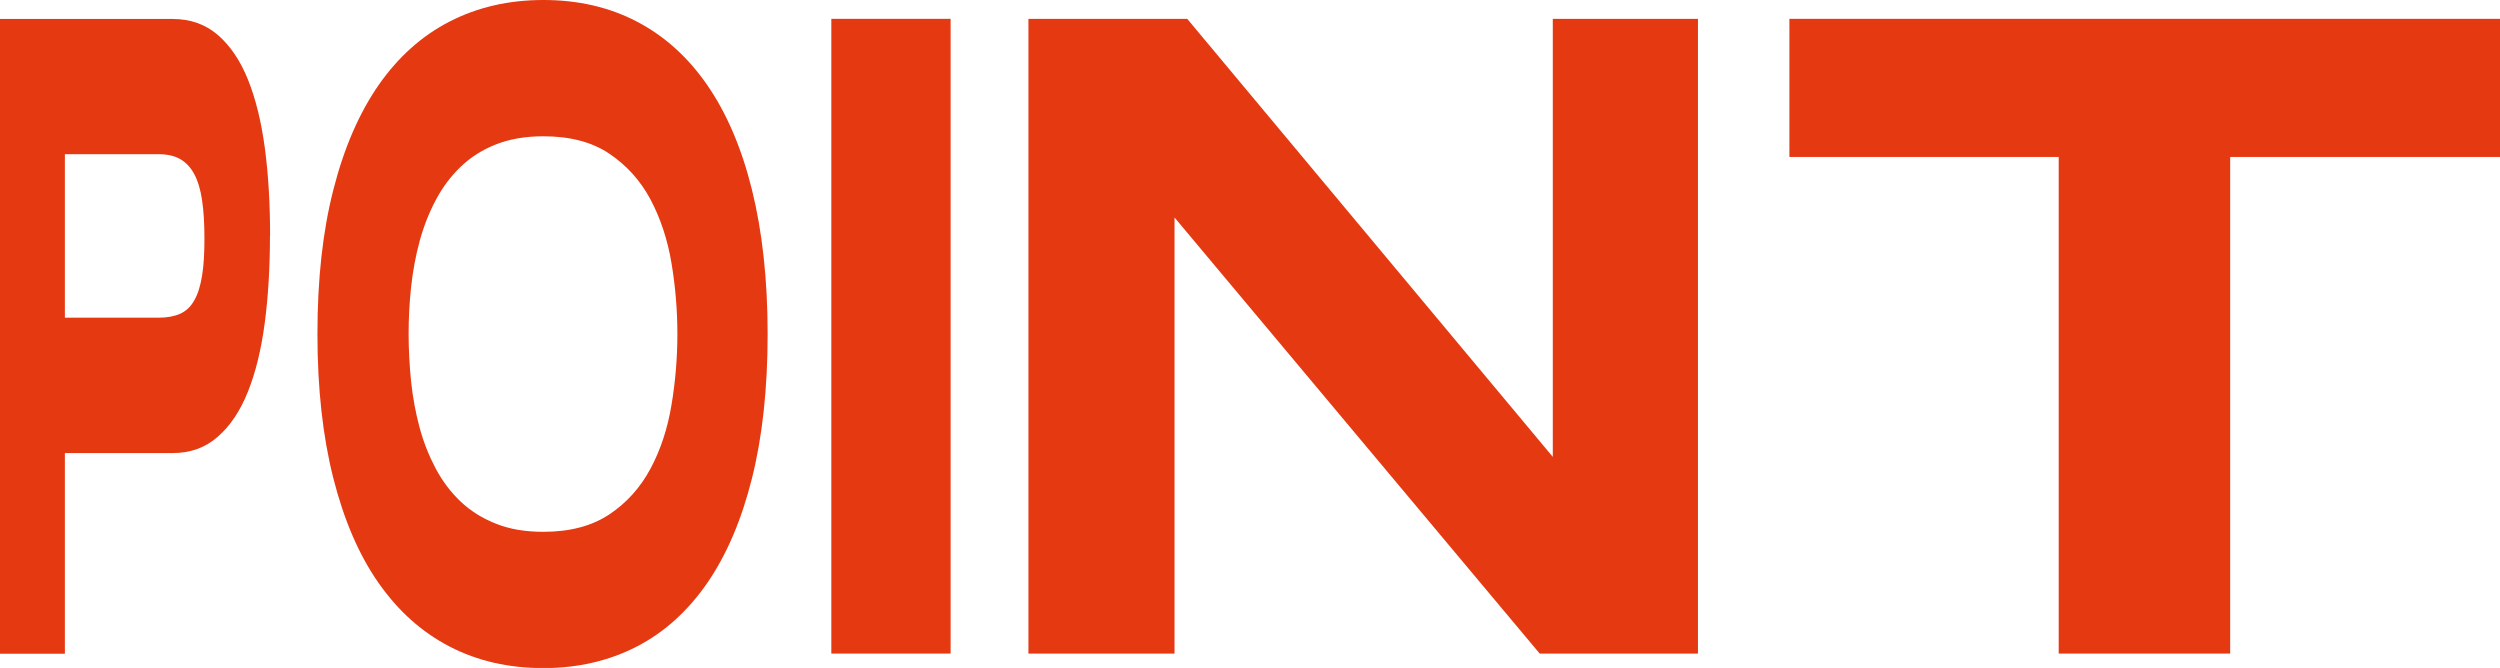 <?xml version="1.0" encoding="UTF-8"?> <svg xmlns="http://www.w3.org/2000/svg" viewBox="0 0 191.14 51.07"><defs><style>.d{fill:#e53912;}</style></defs><g id="a"></g><g id="b"><g id="c"><g><path class="d" d="M20.64,18.01c0,2.42-.13,4.65-.4,6.69s-.7,3.79-1.29,5.26c-.59,1.47-1.36,2.62-2.31,3.44-.94,.83-2.09,1.24-3.45,1.24H4.96v15.34H0V1.45H13.2c1.36,0,2.51,.41,3.45,1.22,.94,.81,1.72,1.95,2.31,3.42,.59,1.47,1.02,3.22,1.29,5.24,.27,2.03,.4,4.26,.4,6.68Zm-5.01,.21c0-1.13-.06-2.1-.18-2.91-.12-.81-.32-1.48-.6-2s-.64-.9-1.08-1.15-1-.37-1.65-.37H4.96v12.5h7.16c.65,0,1.2-.1,1.65-.3s.81-.54,1.08-1.02c.28-.48,.47-1.11,.6-1.89s.18-1.74,.18-2.86Z"></path><path class="d" d="M58.69,25.54c0,4.17-.4,7.85-1.2,11.04s-1.94,5.85-3.42,8c-1.49,2.15-3.28,3.77-5.4,4.86-2.12,1.09-4.5,1.64-7.13,1.64s-5.02-.54-7.15-1.64-3.94-2.72-5.44-4.86c-1.5-2.14-2.65-4.81-3.46-8-.81-3.19-1.22-6.87-1.22-11.04s.4-7.85,1.22-11.04c.81-3.19,1.97-5.85,3.46-8,1.5-2.15,3.31-3.77,5.44-4.86,2.13-1.09,4.51-1.64,7.15-1.64s5.02,.54,7.13,1.64c2.12,1.1,3.92,2.72,5.4,4.86,1.48,2.14,2.63,4.81,3.42,8s1.2,6.87,1.2,11.04Zm-6.9,0c0-1.81-.15-3.62-.45-5.42-.3-1.8-.84-3.42-1.6-4.86-.77-1.44-1.81-2.6-3.14-3.5s-3.01-1.34-5.06-1.34c-1.37,0-2.58,.21-3.62,.62-1.04,.41-1.94,.98-2.7,1.71s-1.4,1.59-1.91,2.56c-.52,.98-.93,2.03-1.23,3.14s-.52,2.28-.65,3.5c-.13,1.21-.19,2.41-.19,3.59s.07,2.42,.19,3.64c.13,1.22,.35,2.39,.65,3.51s.72,2.16,1.23,3.13c.51,.96,1.15,1.81,1.91,2.53s1.66,1.28,2.7,1.69c1.04,.42,2.25,.62,3.62,.62,2.05,0,3.73-.45,5.06-1.34s2.37-2.06,3.14-3.5c.77-1.44,1.3-3.06,1.6-4.86,.3-1.8,.45-3.62,.45-5.43Z"></path><path class="d" d="M63.56,49.97V1.44h9.12V49.97h-9.12Z"></path><path class="d" d="M129.82,1.44V49.97h-12.1l-27.92-33.34V49.97h-11.17V1.44h12.14l27.95,33.49V1.44h11.11Z"></path><path class="d" d="M191.14,1.44V12h-20.63V49.97h-13.11V12h-20.59V1.44h54.33Z"></path></g></g></g></svg> 